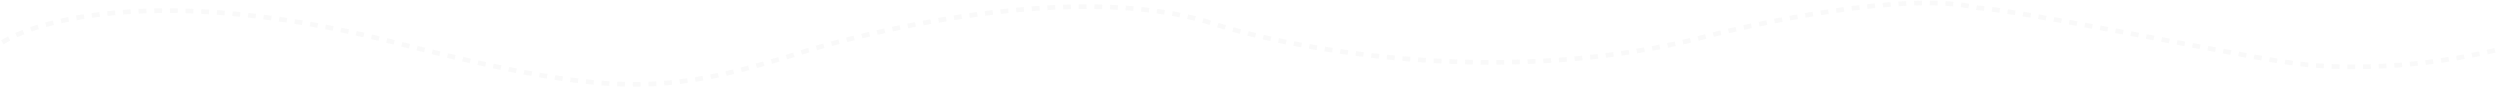 
<svg width="1596" height="56" viewBox="0 0 1596 56" fill="none" xmlns="http://www.w3.org/2000/svg">
<style>
#dashed_icon {
    animation: dash 25s linear infinite;
    animation-direction: reverse;
    stroke-dasharray: 5;
}
@-webkit-keyframes dash {
  to {
    stroke-dashoffset: 1000;
  }
}
</style>
<path id="dashed_icon" opacity="0.2" d="M1.5 27C30.833 9 116.5 -7.634 251.5 27C386.5 61.634 422.4 60.5 502 36.5C555.833 18.666 684.7 -10.9 769.5 13.5C819.167 30.333 950.9 56.3 1080.5 25.5C1122.5 14.166 1217.7 -5.8 1262.5 5C1290.83 6.833 1419 33.5 1458 39.5C1497 45.5 1547.5 43.1 1595.5 31.5" stroke="#E2E2E2" stroke-width="3" stroke-dasharray="10 15"/>
</svg>
